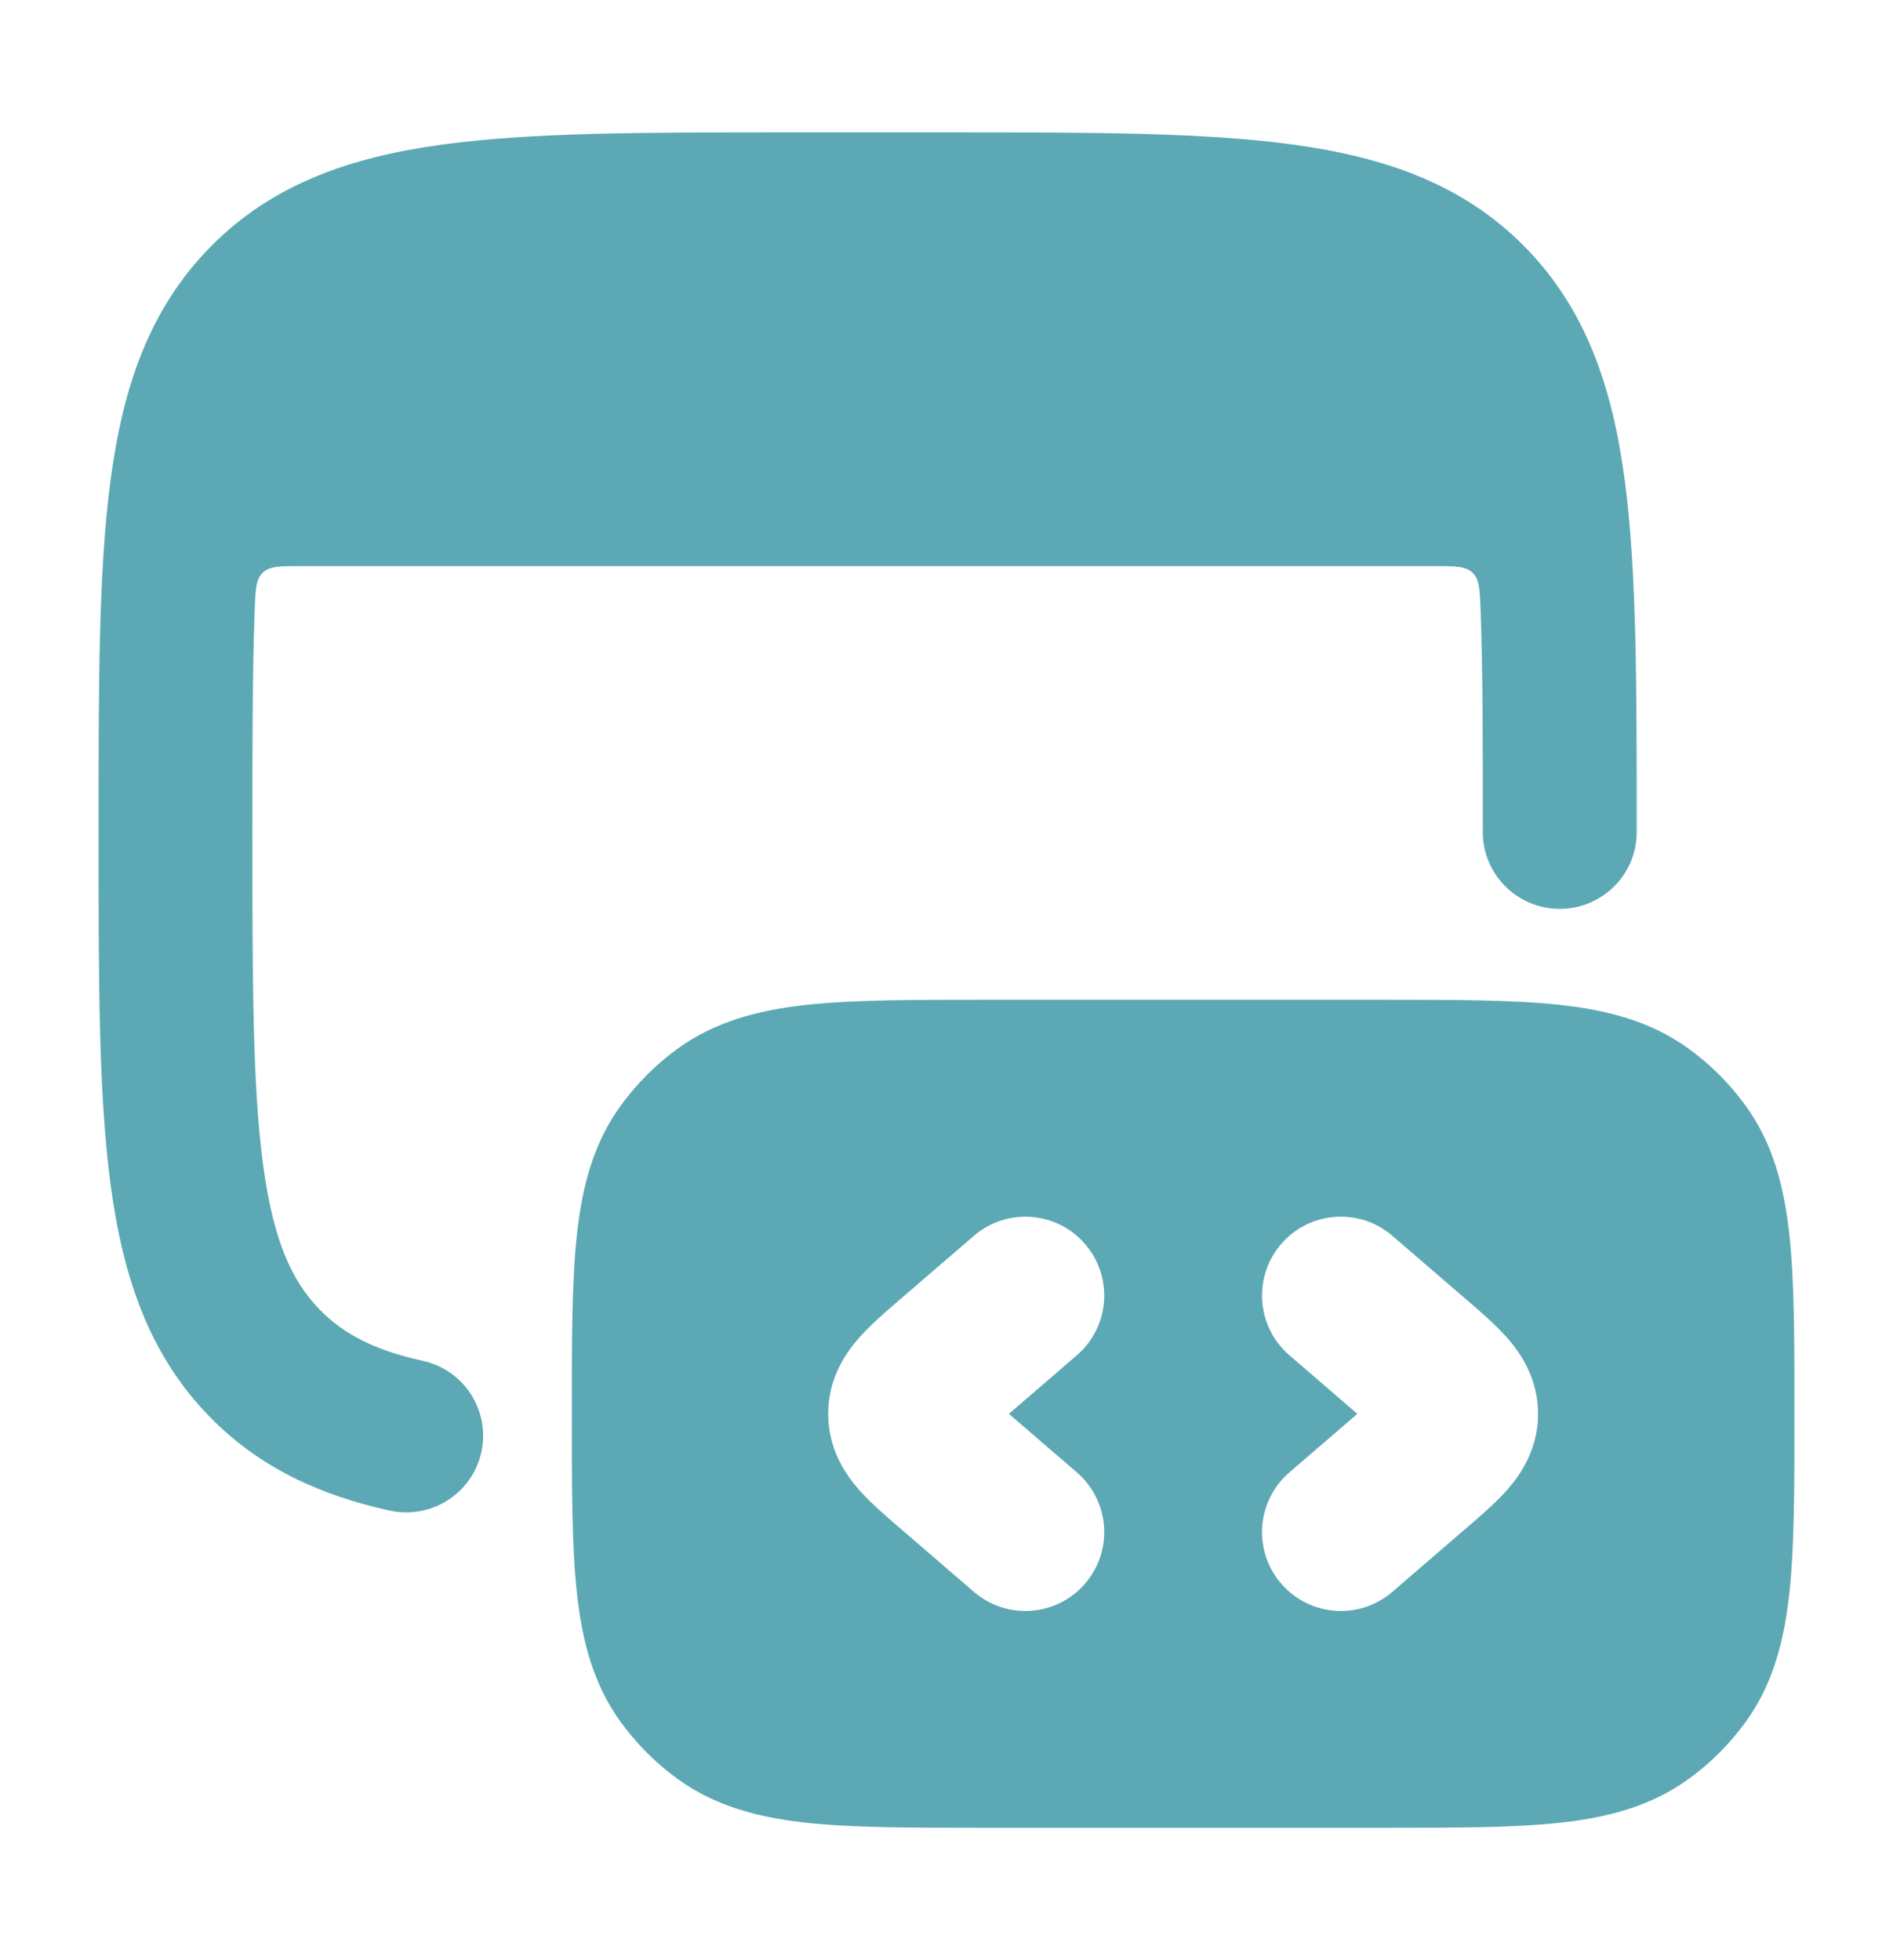 <svg width="28" height="29" viewBox="0 0 28 29" fill="none" xmlns="http://www.w3.org/2000/svg">
<path fill-rule="evenodd" clip-rule="evenodd" d="M20.466 14.791H20.466H20.466H14.534H14.534H14.534C13.482 14.791 12.623 14.791 11.933 14.866C11.216 14.944 10.579 15.111 10.021 15.516C9.7 15.749 9.417 16.033 9.183 16.355C8.778 16.912 8.611 17.549 8.533 18.266C8.458 18.956 8.458 19.815 8.459 20.867V20.867V20.867V20.966V20.966V20.966C8.458 22.018 8.458 22.877 8.533 23.567C8.611 24.285 8.778 24.921 9.183 25.479C9.417 25.8 9.7 26.084 10.021 26.317C10.579 26.722 11.216 26.889 11.933 26.967C12.623 27.041 13.482 27.041 14.534 27.041H20.466C21.518 27.041 22.378 27.041 23.068 26.967C23.785 26.889 24.422 26.722 24.979 26.317C25.301 26.084 25.584 25.8 25.818 25.479C26.223 24.921 26.389 24.285 26.467 23.567C26.542 22.877 26.542 22.018 26.542 20.966V20.867C26.542 19.815 26.542 18.956 26.467 18.266C26.389 17.549 26.223 16.912 25.818 16.355C25.584 16.033 25.301 15.749 24.979 15.516C24.422 15.111 23.785 14.944 23.068 14.866C22.378 14.791 21.518 14.791 20.466 14.791ZM15.928 20.05C16.416 19.63 16.471 18.893 16.05 18.405C15.63 17.917 14.893 17.862 14.405 18.283L13.332 19.208L13.294 19.24C13.103 19.405 12.879 19.598 12.712 19.786C12.519 20.004 12.25 20.381 12.25 20.917C12.25 21.452 12.519 21.829 12.712 22.047C12.879 22.235 13.103 22.428 13.294 22.593L13.332 22.625L14.405 23.55C14.893 23.971 15.63 23.916 16.05 23.428C16.471 22.94 16.416 22.204 15.928 21.783L14.923 20.917L15.928 20.05ZM19.072 20.05C18.584 19.63 18.529 18.893 18.95 18.405C19.37 17.917 20.107 17.862 20.595 18.283L21.668 19.208L21.706 19.24L21.706 19.24C21.897 19.405 22.121 19.598 22.288 19.786C22.481 20.004 22.75 20.381 22.75 20.917C22.75 21.452 22.481 21.829 22.288 22.047C22.121 22.235 21.897 22.428 21.706 22.593L21.668 22.625L20.595 23.55C20.107 23.971 19.37 23.916 18.95 23.428C18.529 22.94 18.584 22.204 19.072 21.783L20.077 20.917L19.072 20.05Z" fill="#5CA9B5"/>
<path d="M14.055 1.958H11.612C9.538 1.958 7.866 1.958 6.549 2.138C5.181 2.324 4.03 2.723 3.118 3.647C2.208 4.569 1.818 5.727 1.635 7.105C1.458 8.435 1.458 10.127 1.458 12.23V12.394C1.458 14.497 1.458 16.189 1.635 17.519C1.818 18.896 2.208 20.055 3.118 20.977C3.845 21.713 4.728 22.12 5.763 22.348C6.376 22.483 6.984 22.097 7.119 21.486C7.255 20.874 6.868 20.268 6.254 20.133C5.527 19.973 5.081 19.731 4.739 19.385C4.316 18.957 4.041 18.354 3.89 17.221C3.736 16.058 3.733 14.517 3.733 12.312C3.733 11.005 3.734 9.932 3.767 9.032C3.778 8.725 3.784 8.571 3.886 8.473C3.987 8.375 4.144 8.375 4.456 8.375H21.21C21.523 8.375 21.68 8.375 21.781 8.473C21.883 8.571 21.889 8.725 21.9 9.032C21.933 9.932 21.933 11.005 21.933 12.312C21.933 12.938 22.443 13.446 23.071 13.446C23.699 13.446 24.209 12.938 24.209 12.312V12.23C24.209 10.127 24.209 8.435 24.032 7.105C23.849 5.727 23.459 4.569 22.549 3.647C21.637 2.723 20.486 2.324 19.117 2.138C17.802 1.958 16.128 1.958 14.055 1.958Z" fill="#5CA9B5"/>
</svg>
